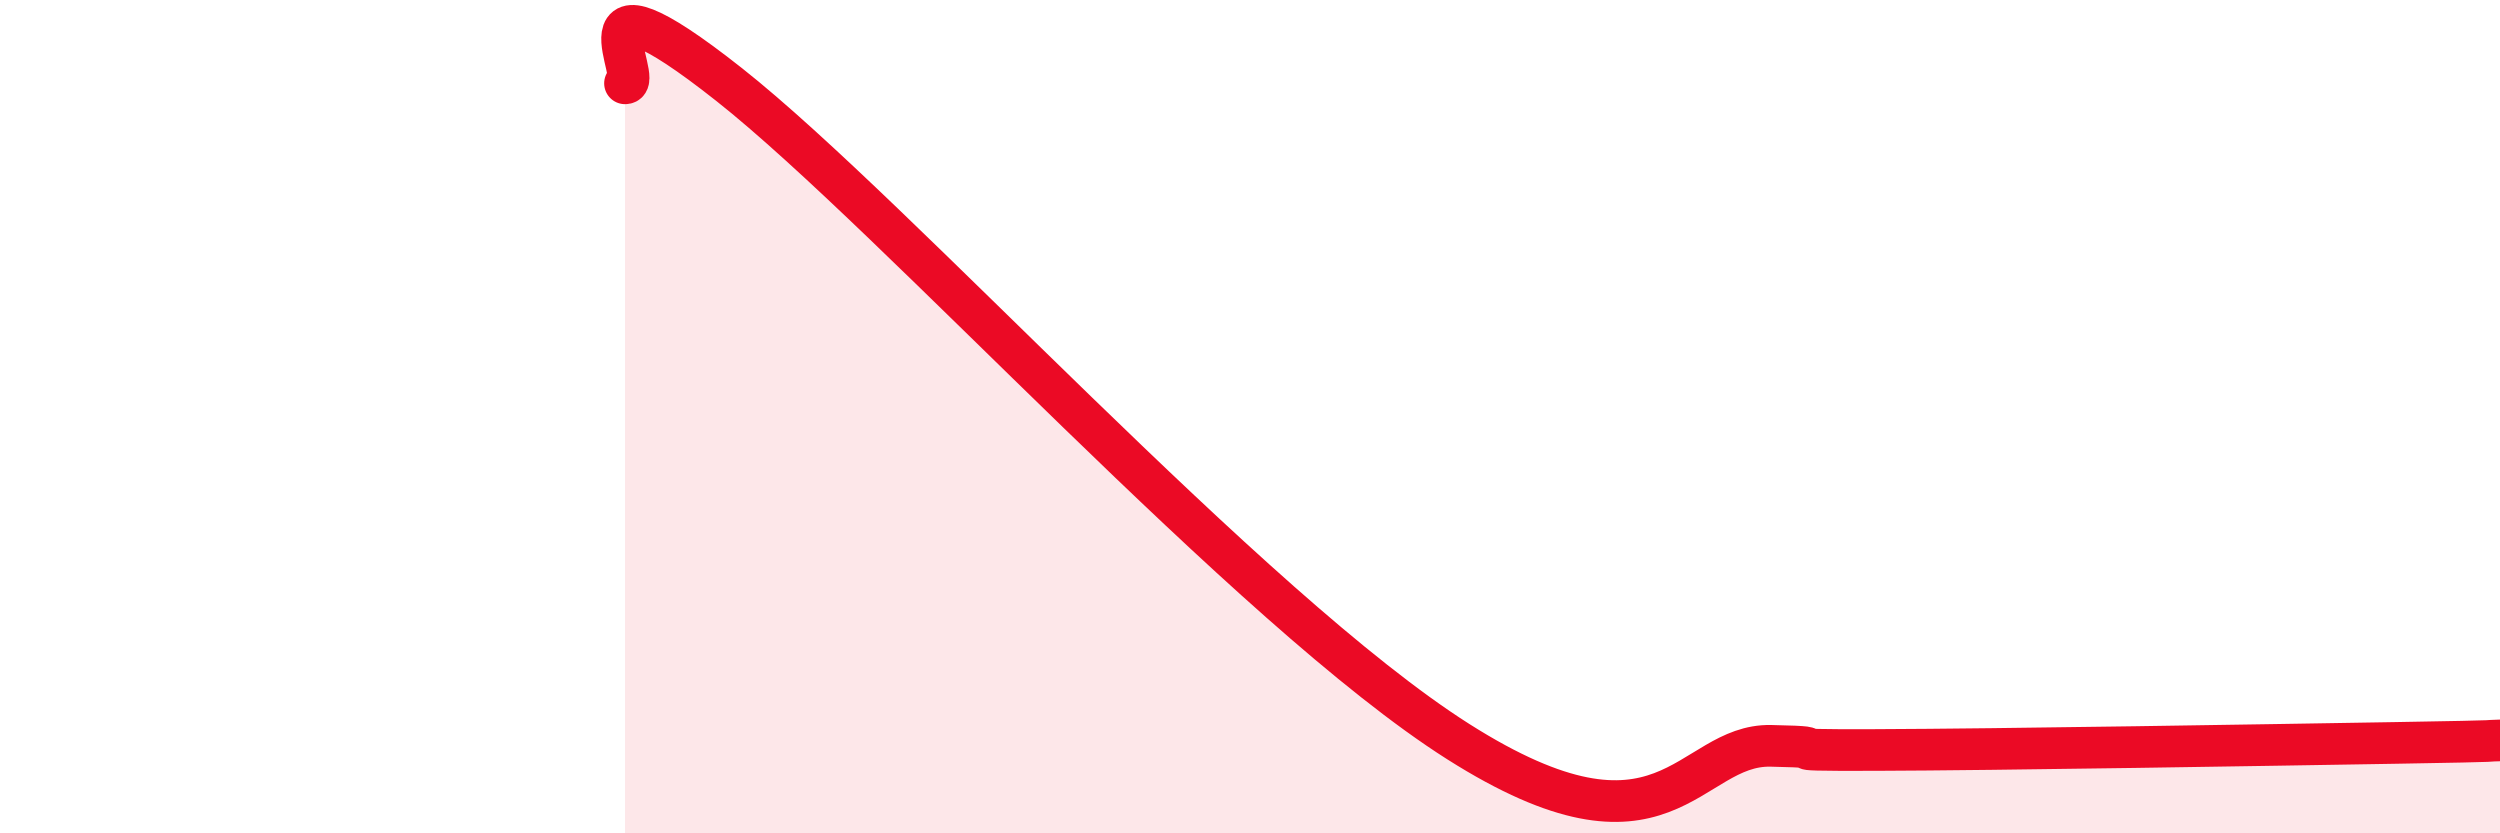 
    <svg width="60" height="20" viewBox="0 0 60 20" xmlns="http://www.w3.org/2000/svg">
      <path
        d="M 15,2 C 15.5,2.01 13.5,-1.13 17.5,2.03 C 21.5,5.19 30,14.63 35,17.8 C 40,20.97 40.5,17.86 42.5,17.9 C 44.5,17.94 42,18.01 45,18 C 48,17.99 54.5,17.88 57.5,17.83 C 60.5,17.78 59.5,17.78 60,17.77L60 20L15 20Z"
        fill="#EB0A25"
        opacity="0.1"
        stroke-linecap="round"
        stroke-linejoin="round"
      />
      <path
        d="M 15,2 C 15.5,2.01 13.5,-1.13 17.5,2.03 C 21.5,5.19 30,14.63 35,17.8 C 40,20.97 40.5,17.86 42.5,17.9 C 44.5,17.94 42,18.01 45,18 C 48,17.99 54.5,17.88 57.5,17.83 C 60.5,17.78 59.5,17.78 60,17.77"
        stroke="#EB0A25"
        stroke-width="1"
        fill="none"
        stroke-linecap="round"
        stroke-linejoin="round"
      />
    </svg>
  